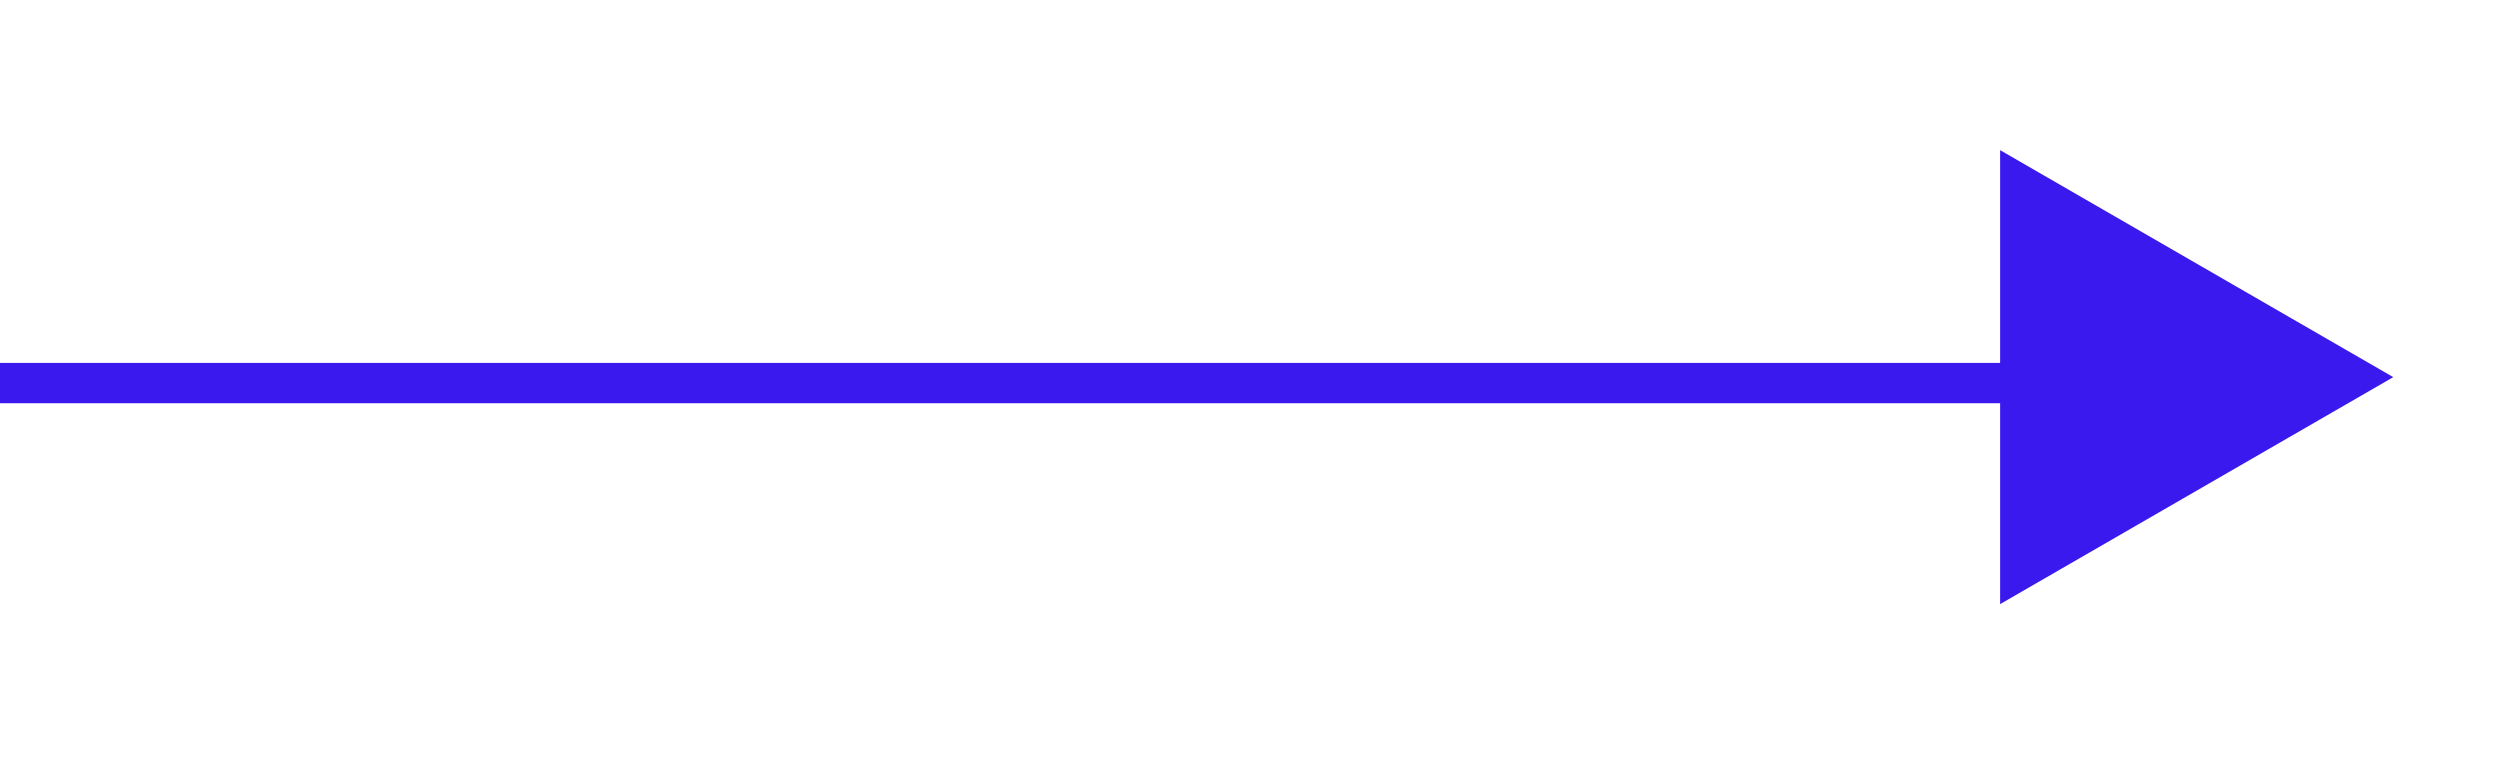 <svg width="62" height="19" viewBox="0 0 62 19" fill="none" xmlns="http://www.w3.org/2000/svg">
<rect y="9" width="50" height="1" fill="#3919EE"/>
<path d="M49.603 3.724L59.353 9.353L49.603 14.982L49.603 3.724Z" fill="#3919EE"/>
</svg>
